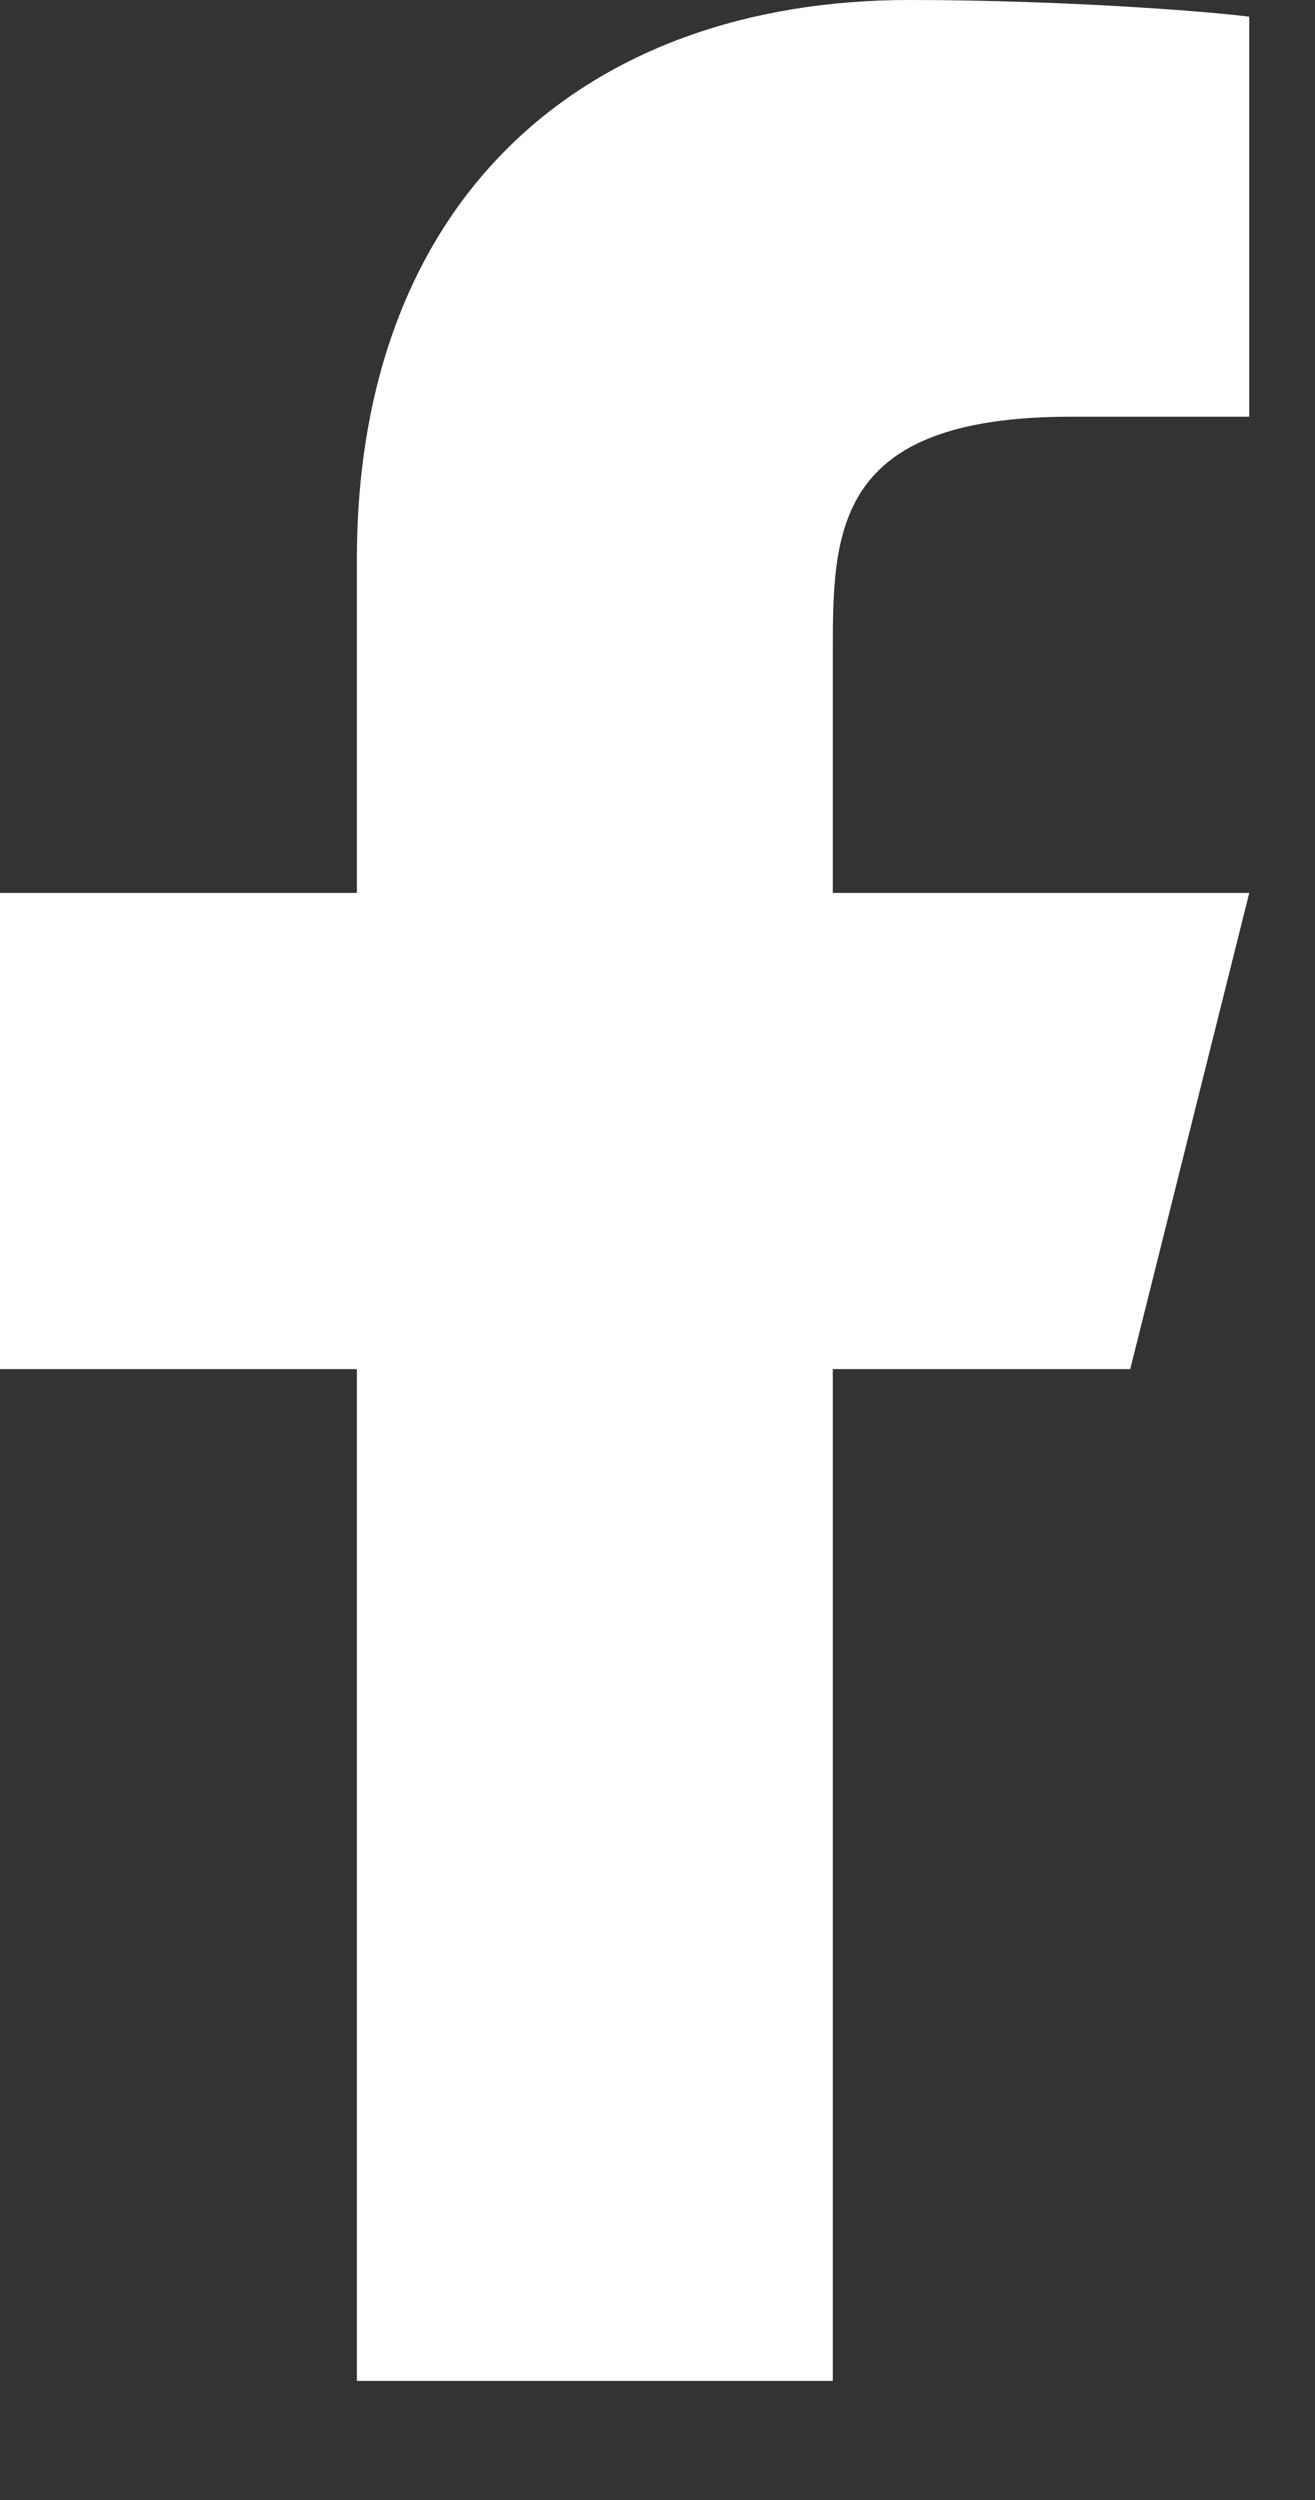 <svg width="10" height="19" viewBox="0 0 10 19" fill="none" xmlns="http://www.w3.org/2000/svg">
<rect x="0" y="0" width="10" height="19" fill="#333333" stroke="none"/>
<path d="M6.333 10.405H8.595L9.5 6.786H6.333V4.976C6.333 4.044 6.333 3.167 8.143 3.167H9.5V0.127C9.205 0.088 8.091 0 6.915 0C4.459 0 2.714 1.499 2.714 4.252V6.786H0V10.405H2.714V18.095H6.333V10.405Z" fill="white"/>
</svg>
